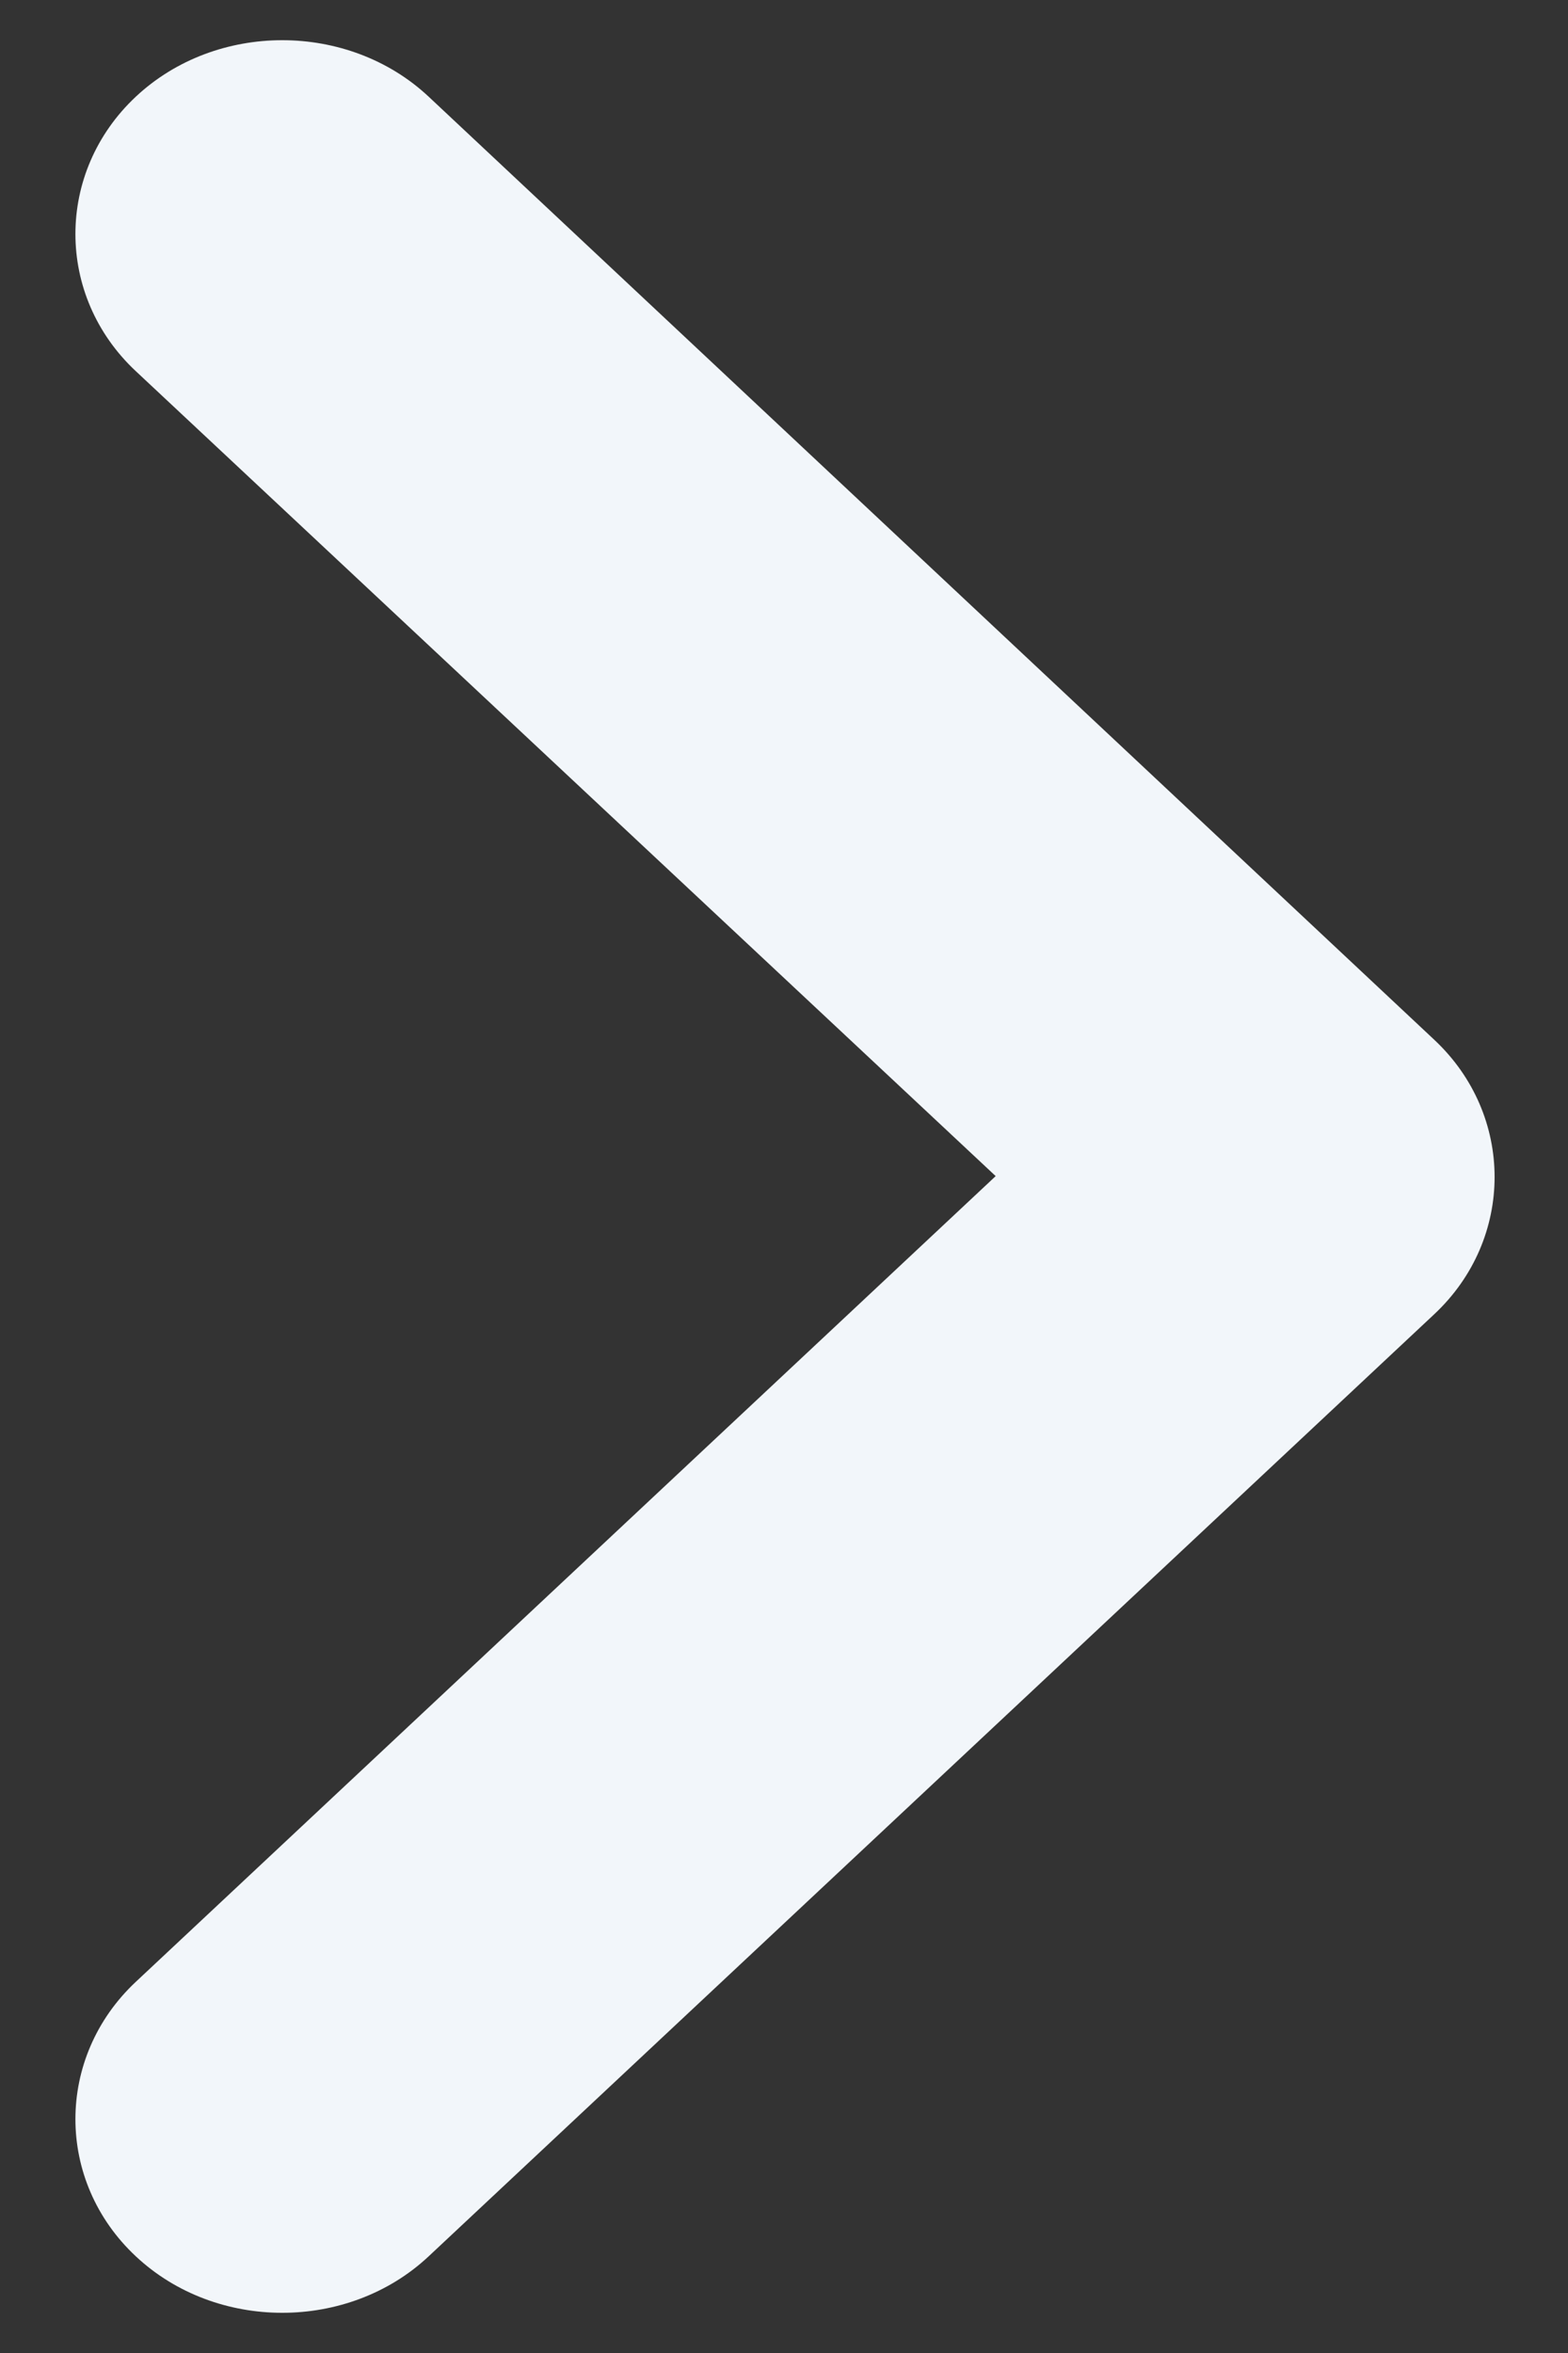 <svg width="8" height="12" viewBox="0 0 8 12" fill="none" xmlns="http://www.w3.org/2000/svg">
<rect x="0" y="0" width="8" height="12" fill="#333333" stroke="none"/>
<g clip-path="url(#clip0_228_1061)">
<path d="M0.693 1.893L5.08 5.998L0.693 10.107C0.282 10.492 0.282 11.123 0.693 11.507C1.103 11.891 1.777 11.891 2.187 11.507L7.318 6.702C7.728 6.318 7.728 5.687 7.318 5.303L2.187 0.493C1.777 0.109 1.103 0.109 0.693 0.493C0.282 0.878 0.282 1.509 0.693 1.893Z" fill="#F2F6FA"/>
</g>
<defs>
<clipPath id="clip0_228_1061">
<rect width="11.588" height="7.242" fill="white" transform="translate(0.386 11.794) rotate(-90)"/>
</clipPath>
</defs>
</svg>

